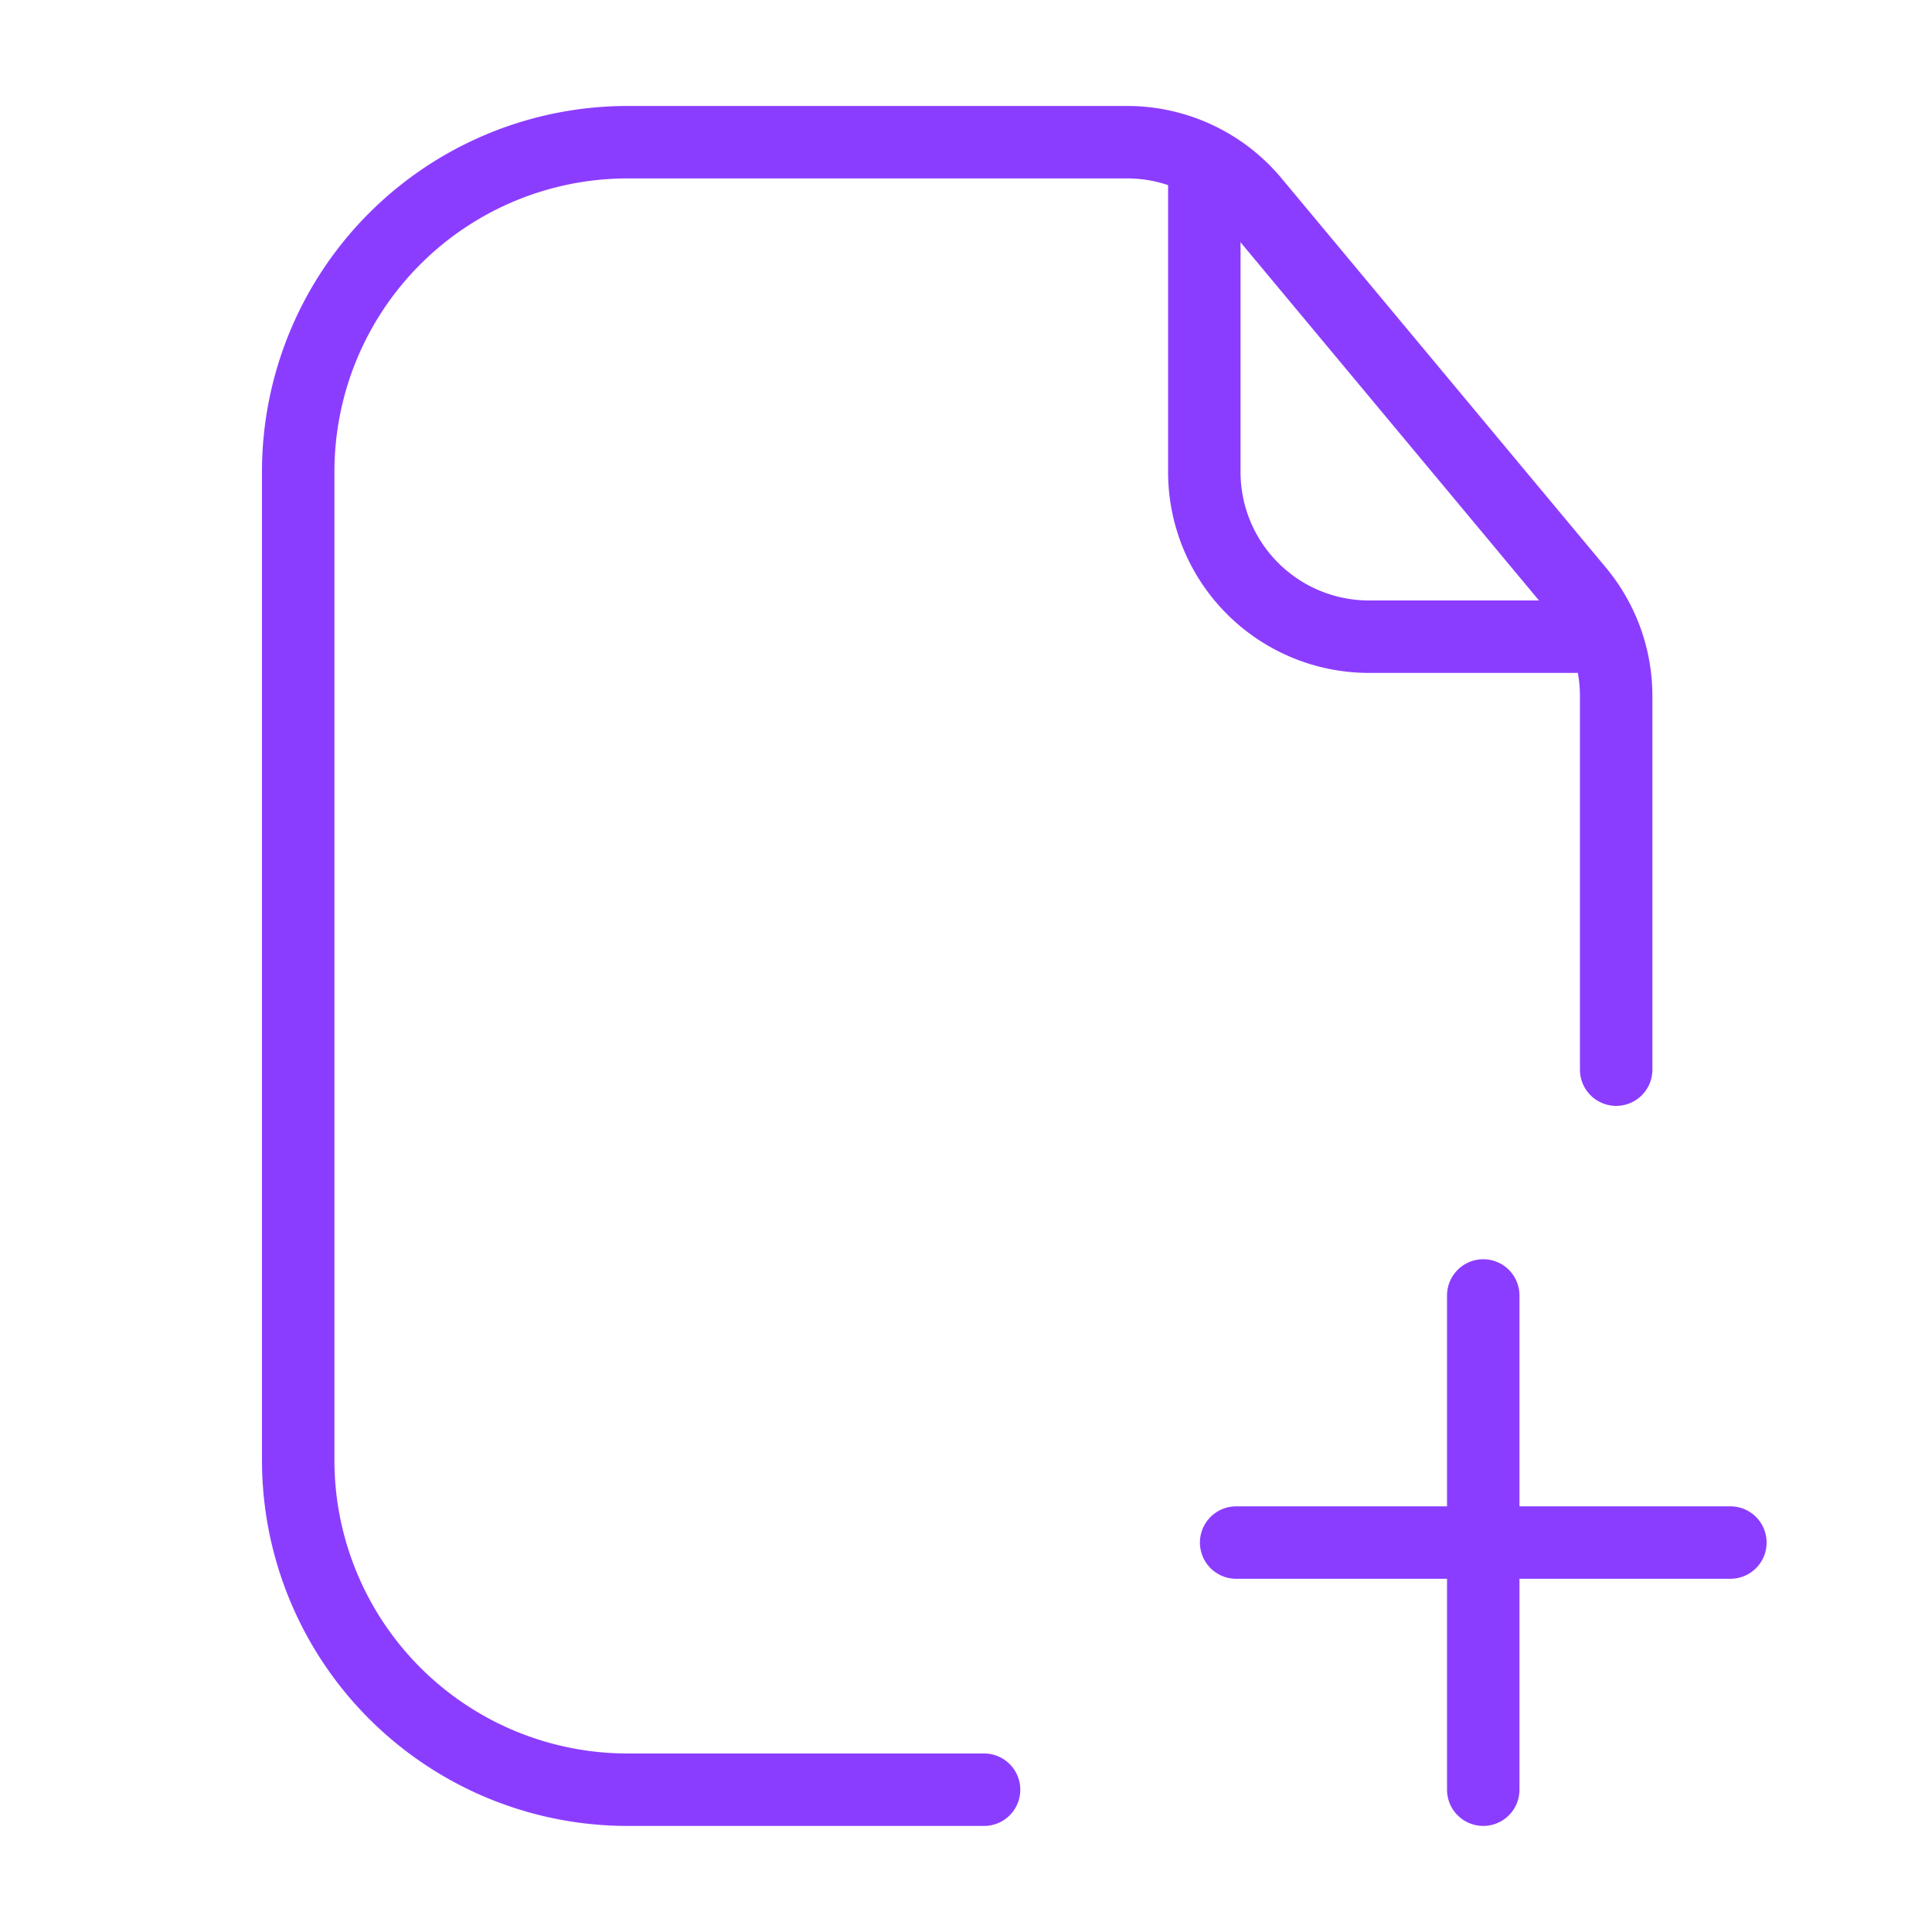 <svg xmlns="http://www.w3.org/2000/svg" xmlns:xlink="http://www.w3.org/1999/xlink" width="40" height="40" viewBox="0 0 40 40">
  <defs>
    <clipPath id="clip-path">
      <rect id="Rectangle_1183" data-name="Rectangle 1183" width="40" height="40" transform="translate(331.491 208.491)" fill="#fff" stroke="#8b3dff" stroke-width="1.5"/>
    </clipPath>
  </defs>
  <g id="new_black" transform="translate(-331.491 -208.491)" clip-path="url(#clip-path)">
    <g id="Group_1862" data-name="Group 1862" transform="translate(782.665 -31.391)">
      <path id="Path_67" data-name="Path 67" d="M-430.8,276.936h-7.378A6.822,6.822,0,0,1-445,270.114V249.648a6.822,6.822,0,0,1,6.822-6.822h10.34a3.412,3.412,0,0,1,2.621,1.228l6.713,8.057a3.4,3.4,0,0,1,.791,2.183v7.734" transform="translate(0 0)" fill="none" stroke="#8b3dff" stroke-linecap="round" stroke-width="1.5"/>
      <path id="Path_68" data-name="Path 68" d="M-434,243.326V249.3a3.41,3.41,0,0,0,3.411,3.411h4.264" transform="translate(7.76 0.353)" fill="none" stroke="#8b3dff" stroke-linecap="round" stroke-width="1.5"/>
      <path id="Path_72" data-name="Path 72" d="M-433.614,259.826h10.233" transform="translate(8.033 11.993)" fill="none" stroke="#8b3dff" stroke-linecap="round" stroke-linejoin="round" stroke-width="1.5"/>
      <path id="Path_73" data-name="Path 73" d="M-430.614,256.826v10.233" transform="translate(10.149 9.877)" fill="none" stroke="#8b3dff" stroke-linecap="round" stroke-linejoin="round" stroke-width="1.5"/>
    </g>
  </g>
</svg>
